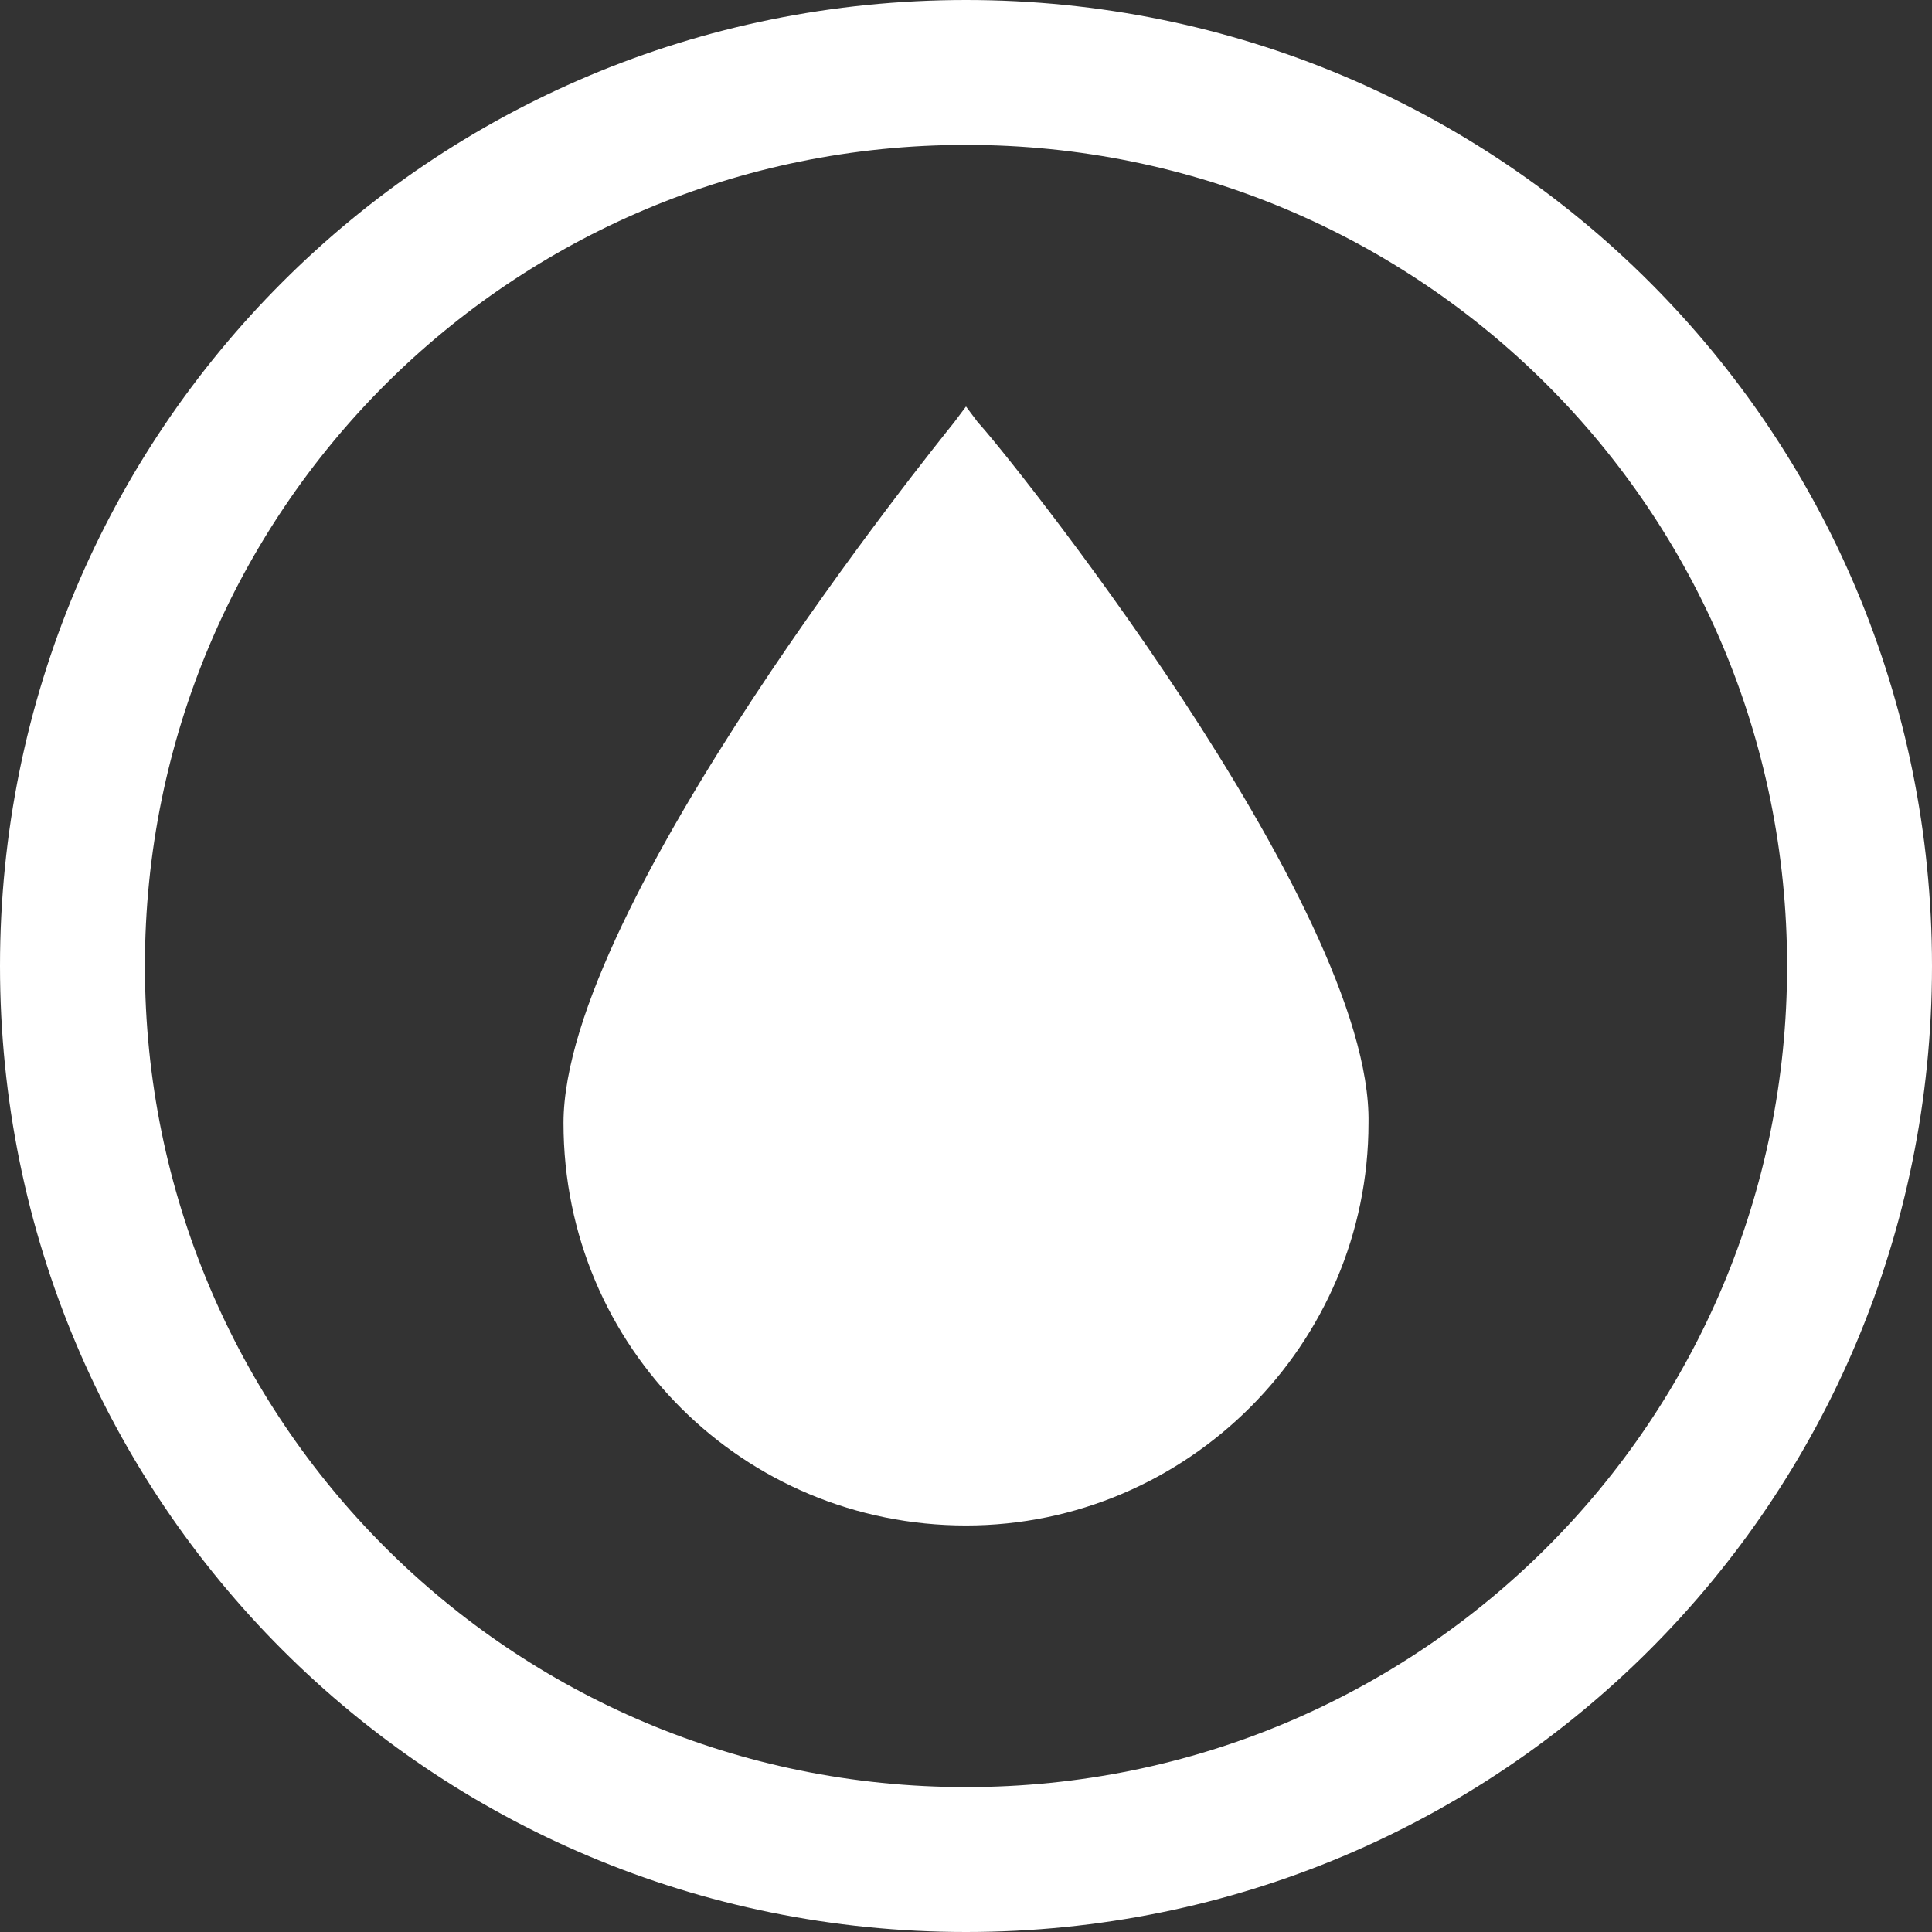 <?xml version="1.0" encoding="utf-8"?>
<!-- Generator: Adobe Illustrator 20.0.0, SVG Export Plug-In . SVG Version: 6.00 Build 0)  -->
<svg version="1.1" id="Ebene_1" xmlns="http://www.w3.org/2000/svg" xmlns:xlink="http://www.w3.org/1999/xlink" x="0px" y="0px"
	 viewBox="0 0 48 48" style="enable-background:new 0 0 48 48;" xml:space="preserve">
<rect x="0" y="0" width="48" height="48" fill="#333333" stroke="none"/>
<style type="text/css">
	.st0{fill:#FFFFFF;}
</style>
<title>bad</title>
<path class="st0" d="M44.4,24c0,11.3-9.1,20.4-20.4,20.4S3.6,35.3,3.6,24C3.6,12.7,12.7,3.6,24,3.6C35.3,3.6,44.4,12.7,44.4,24
	C44.4,24,44.4,24,44.4,24 M48,24C48,10.7,37.3,0,24,0S0,10.7,0,24s10.7,24,24,24S48,37.3,48,24"/>
<path class="st0" d="M24.3,10.5L24,10.1l-0.3,0.4C23.3,11,14,22.5,14,27.9c0,5.6,4.5,10,10,10s10-4.5,10-10
	C34.1,22.5,24.8,11,24.3,10.5"/>
</svg>
